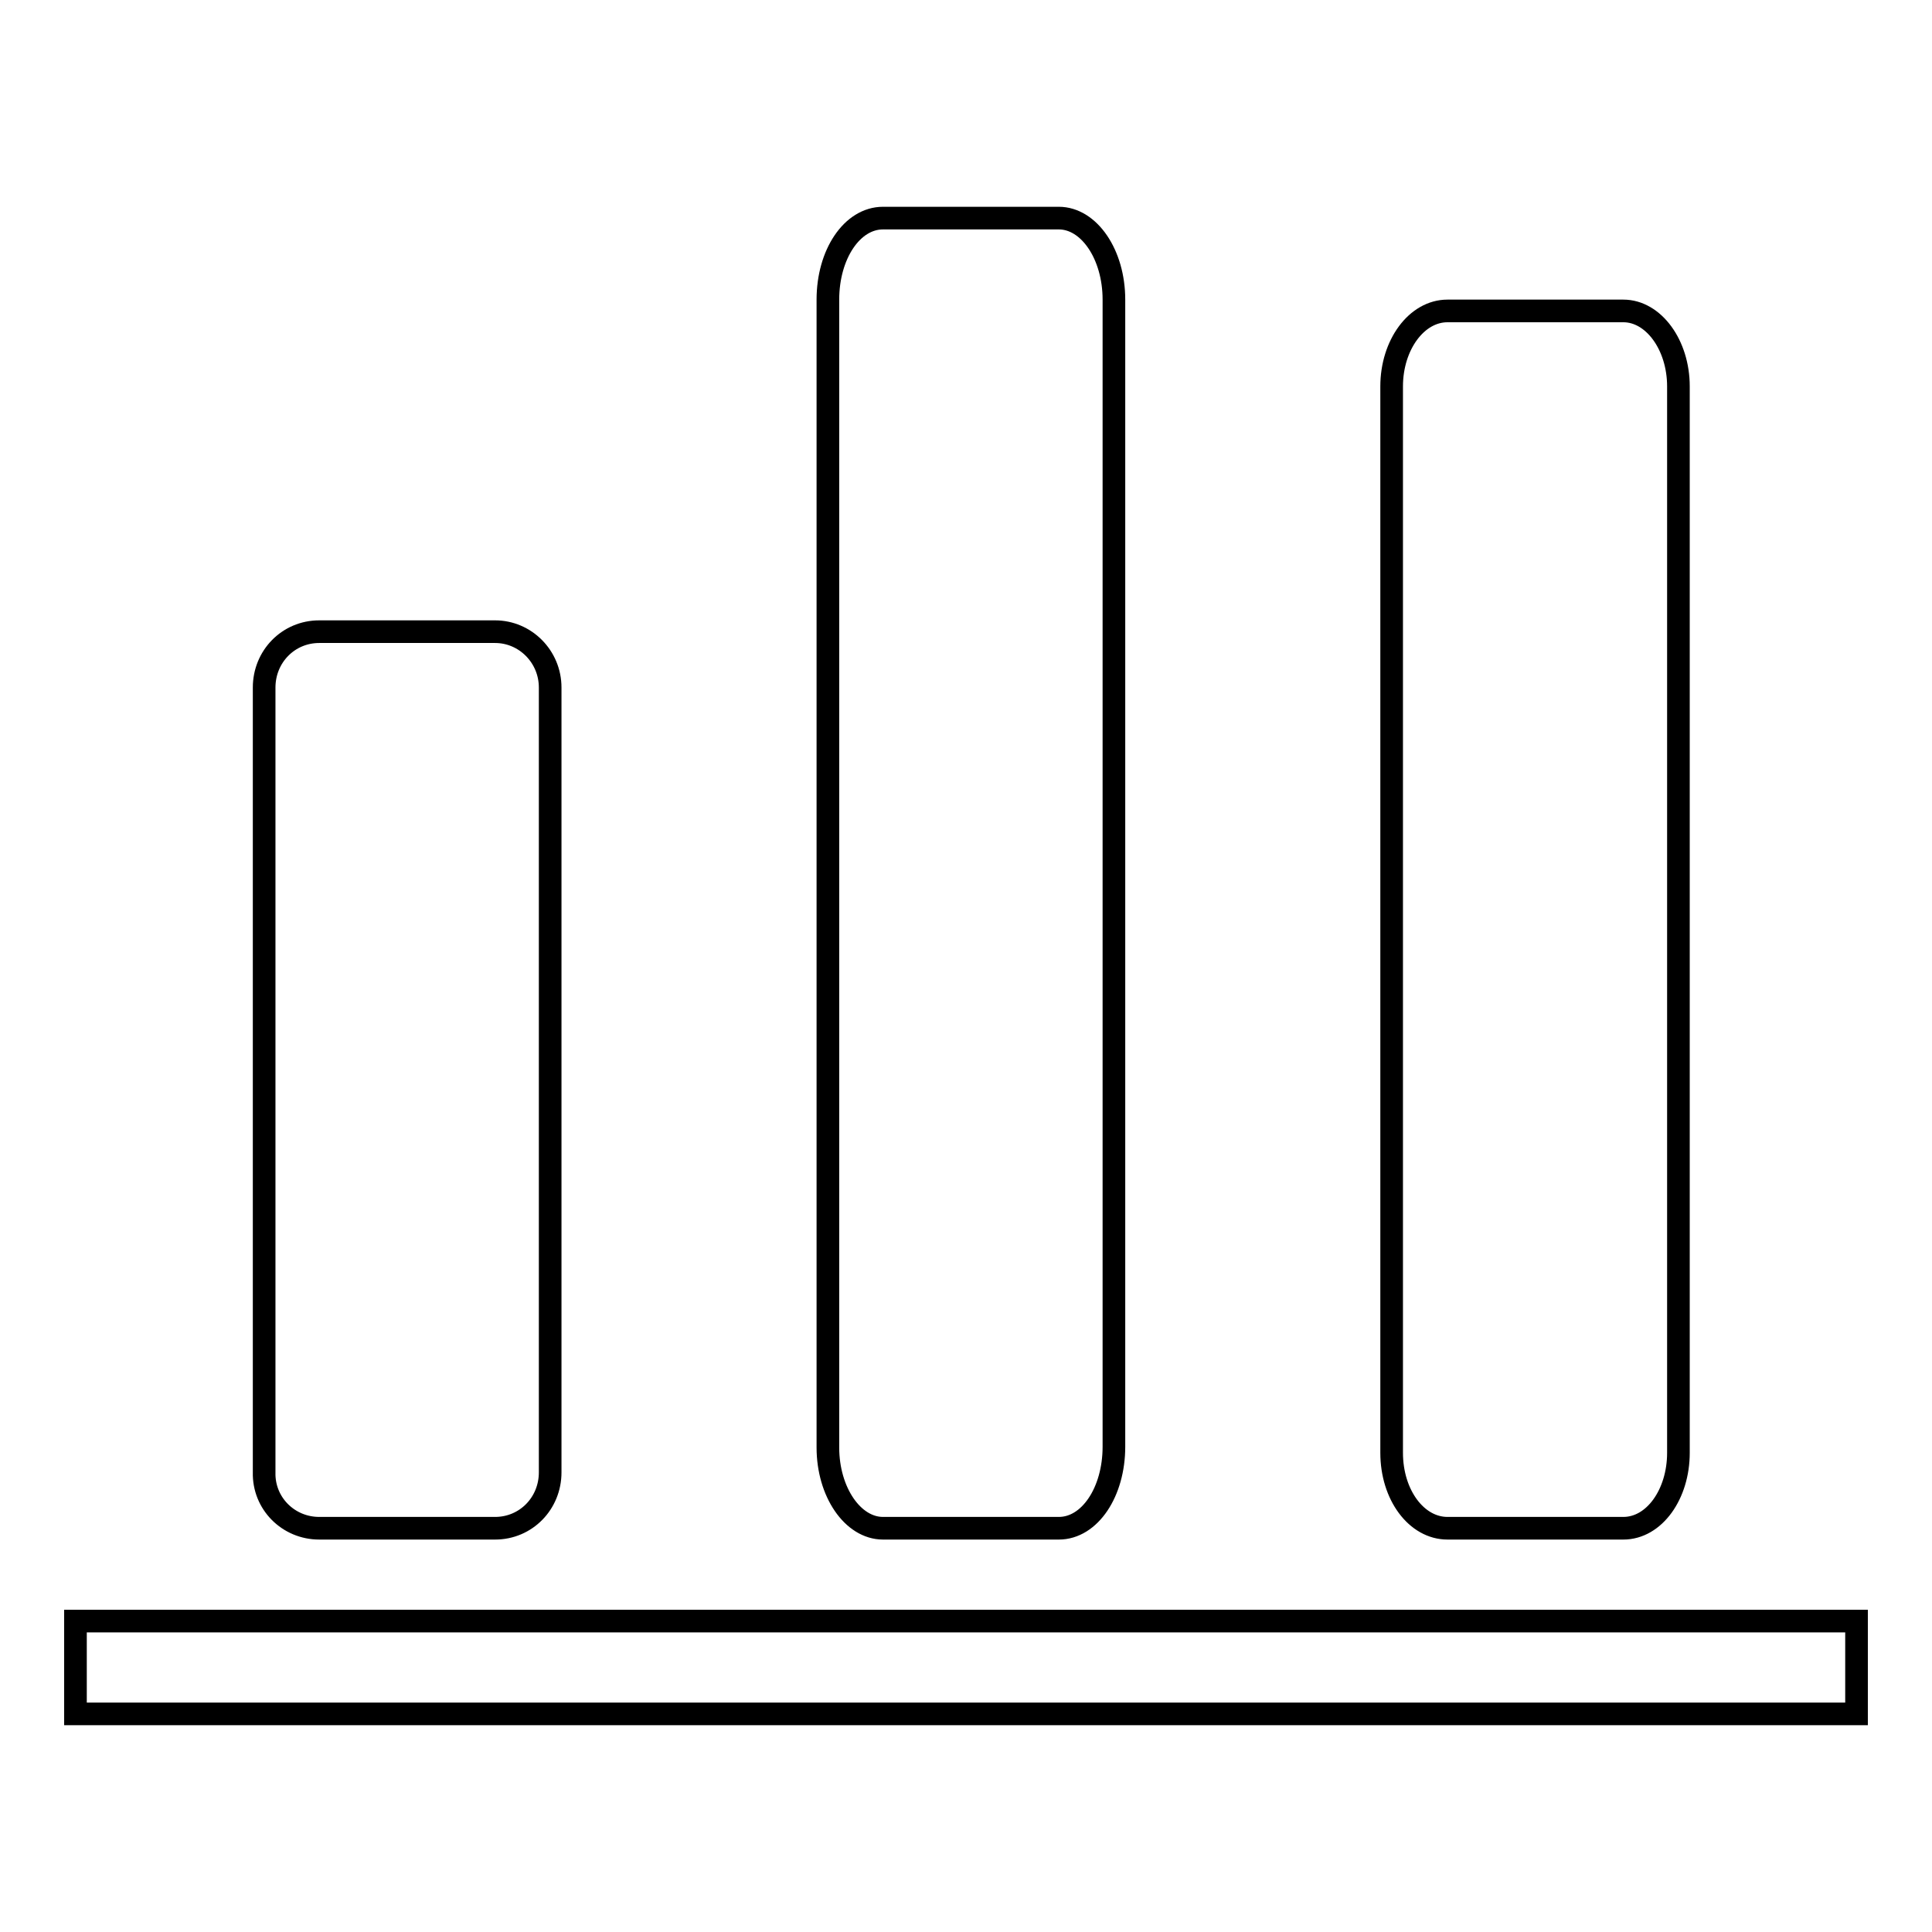 <?xml version="1.0" encoding="utf-8"?>
<!-- Svg Vector Icons : http://www.onlinewebfonts.com/icon -->
<!DOCTYPE svg PUBLIC "-//W3C//DTD SVG 1.1//EN" "http://www.w3.org/Graphics/SVG/1.1/DTD/svg11.dtd">
<svg version="1.1" xmlns="http://www.w3.org/2000/svg" xmlns:xlink="http://www.w3.org/1999/xlink" x="0px" y="0px" viewBox="0 0 256 256" enable-background="new 0 0 256 256" xml:space="preserve">
<g> <path stroke-width="3" fill-opacity="0" stroke="#000000"  d="M42.3,202.5h23.3c4.1,0,7.3-3.3,7.3-7.4v-104c0-4.1-3.3-7.4-7.3-7.4H42.3c-4.1,0-7.3,3.3-7.3,7.4v104 C34.9,199.2,38.2,202.5,42.3,202.5L42.3,202.5z M117,202.5h23.3c4.1,0,7.3-4.8,7.3-10.8V39.7c0-6-3.3-10.8-7.3-10.8H117 c-4.1,0-7.3,4.8-7.3,10.8v152.1C109.7,197.7,113,202.5,117,202.5L117,202.5z M191.8,202.5h23.3c4.1,0,7.3-4.5,7.3-10V51.2 c0-5.5-3.3-10-7.3-10h-23.3c-4.1,0-7.4,4.5-7.4,10v141.3C184.4,198.1,187.7,202.5,191.8,202.5L191.8,202.5z M10,214.8h236v12.3H10 V214.8L10,214.8z"/></g>
</svg>